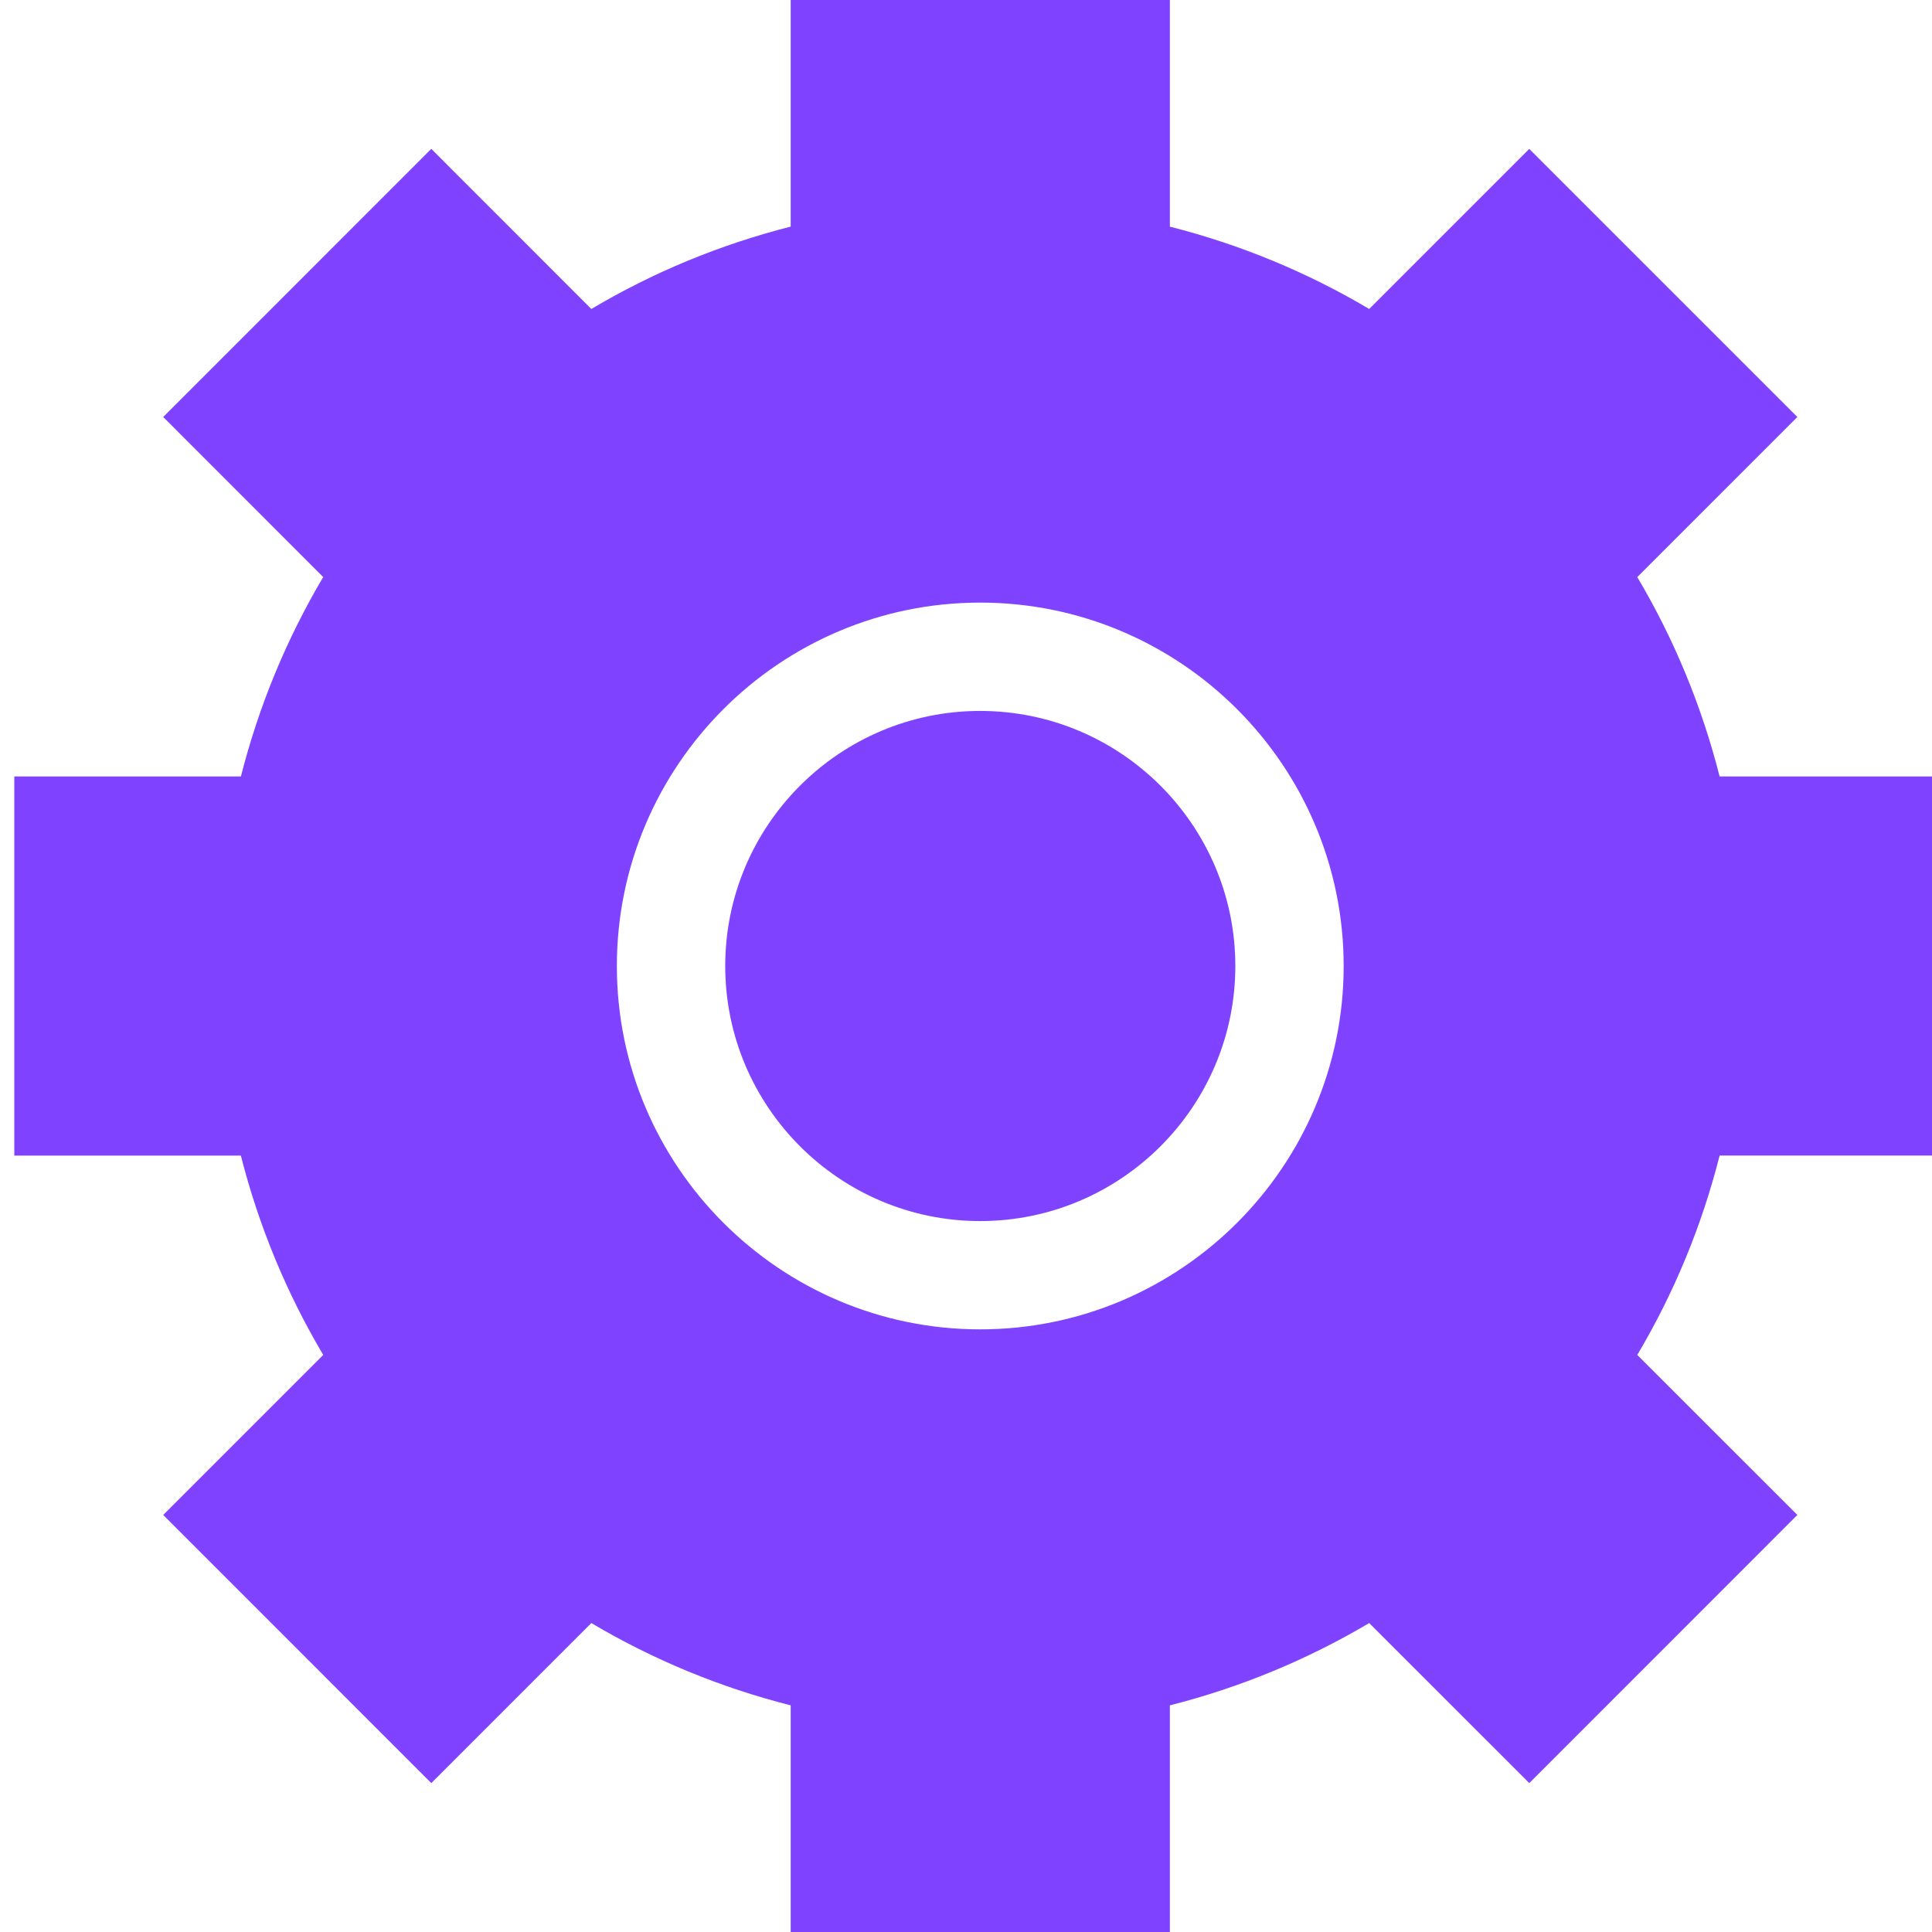 <svg width="42" height="42" viewBox="0 0 42 42" fill="none" xmlns="http://www.w3.org/2000/svg">
<g clip-path="url(#clip0_287_26773)">
<path d="M21.308 26.545C24.367 26.545 26.855 24.057 26.855 21C26.855 17.943 24.366 15.455 21.308 15.455C18.252 15.455 15.766 17.942 15.766 21C15.766 24.057 18.252 26.545 21.308 26.545Z" fill="#7F43FF"/>
<path d="M7.027 29.455L3.548 32.934L9.376 38.763L12.855 35.284C14.205 36.084 15.656 36.684 17.189 37.073V42H25.432V37.073C26.963 36.684 28.413 36.084 29.765 35.284L33.245 38.763L39.073 32.934L35.593 29.455C36.395 28.103 36.995 26.653 37.383 25.121H42.31V16.879H37.383C36.994 15.349 36.395 13.897 35.593 12.545L39.073 9.065L33.245 3.237L29.765 6.717C28.415 5.916 26.963 5.316 25.432 4.927V0H17.189V4.926C15.657 5.316 14.206 5.915 12.855 6.717L9.376 3.236L3.548 9.065L7.026 12.545C6.226 13.896 5.627 15.347 5.237 16.879H0.311V25.122H5.236C5.626 26.654 6.226 28.104 7.027 29.455ZM21.308 13.1C25.666 13.1 29.21 16.645 29.21 21.001C29.21 25.355 25.665 28.899 21.308 28.899C16.953 28.899 13.41 25.355 13.41 21.001C13.41 16.645 16.953 13.1 21.308 13.1Z" fill="#7F43FF"/>
</g>
<defs>
<clipPath id="clip0_287_26773">
<rect width="42" height="42" fill="white"/>
</clipPath>
</defs>
</svg>

